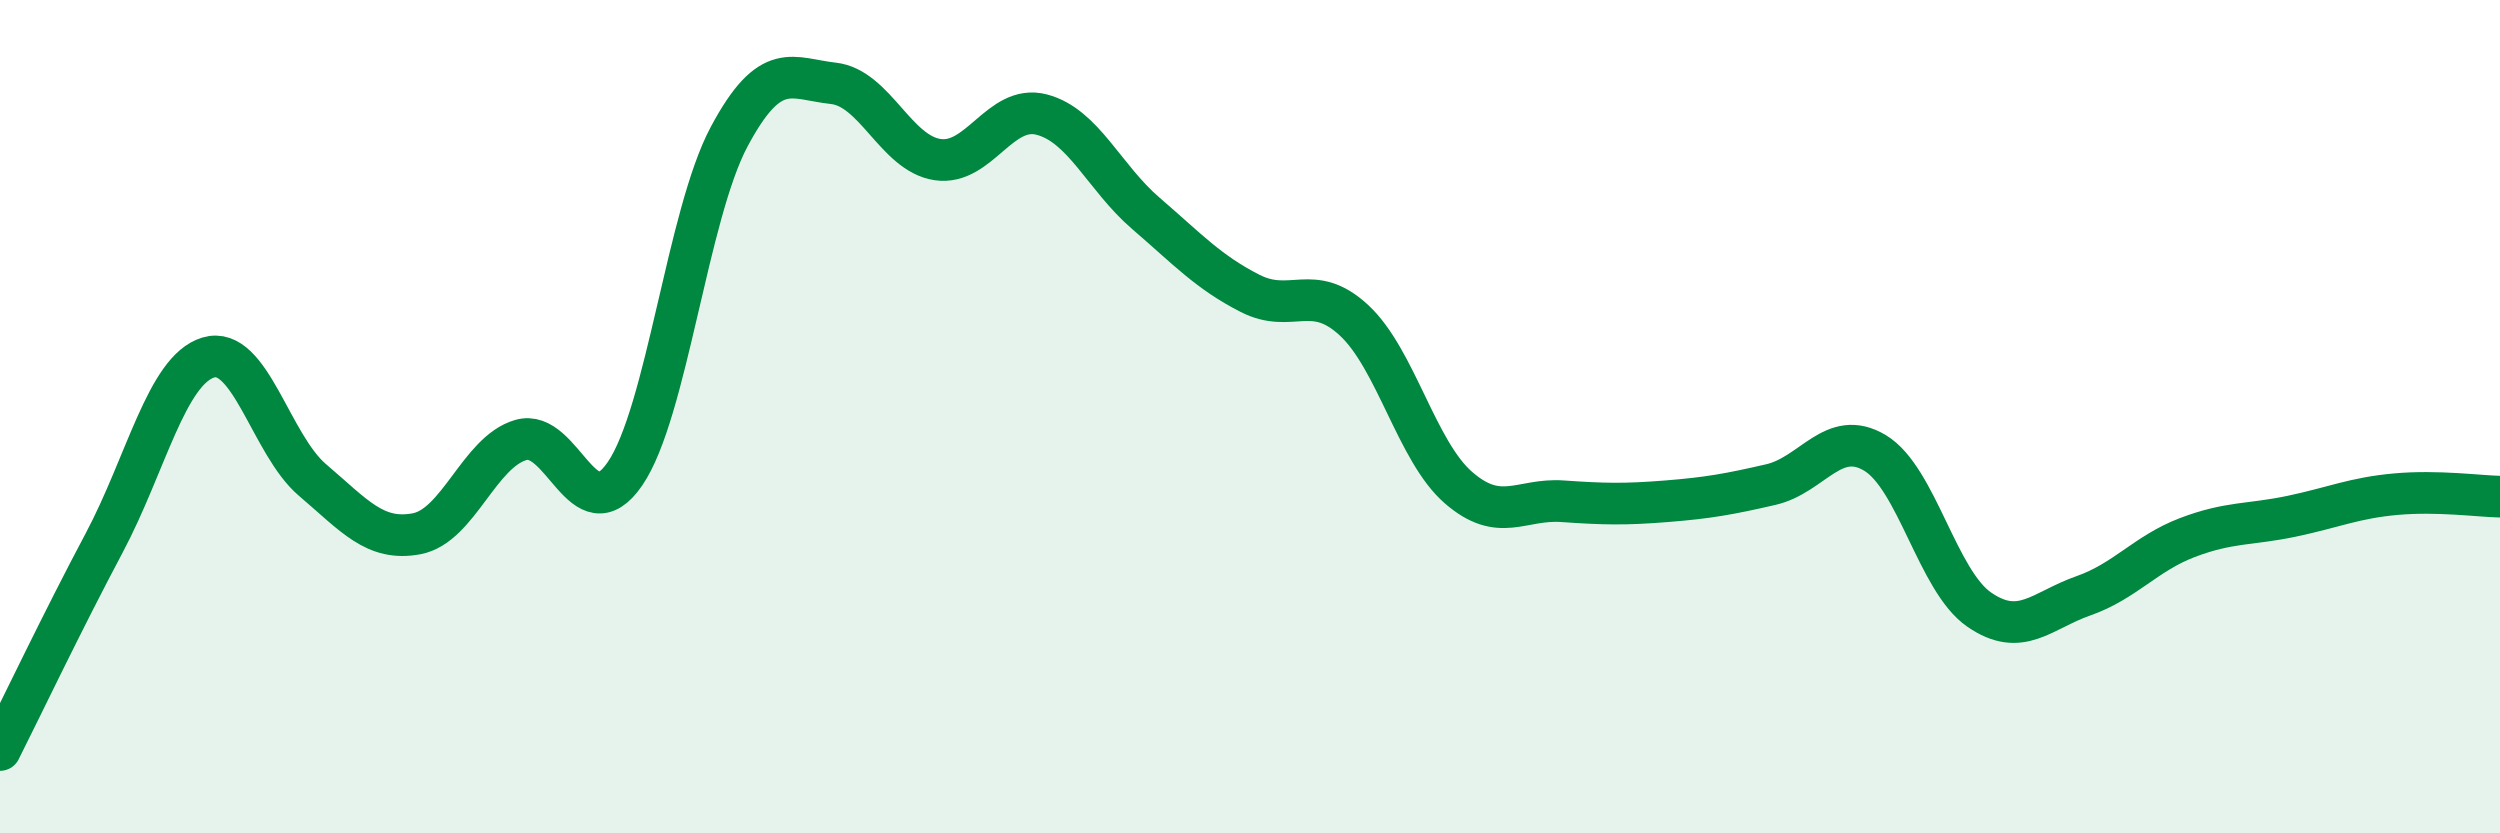 
    <svg width="60" height="20" viewBox="0 0 60 20" xmlns="http://www.w3.org/2000/svg">
      <path
        d="M 0,18 C 0.5,17.01 1.5,14.91 2.5,13.03 C 3.5,11.15 4,8.88 5,8.58 C 6,8.28 6.5,10.67 7.5,11.52 C 8.5,12.37 9,13 10,12.81 C 11,12.62 11.5,10.85 12.5,10.56 C 13.5,10.27 14,12.83 15,11.37 C 16,9.91 16.5,5.15 17.5,3.28 C 18.5,1.41 19,1.89 20,2 C 21,2.11 21.5,3.68 22.5,3.83 C 23.5,3.98 24,2.49 25,2.75 C 26,3.01 26.5,4.26 27.5,5.12 C 28.5,5.98 29,6.53 30,7.04 C 31,7.55 31.5,6.76 32.5,7.69 C 33.5,8.62 34,10.83 35,11.7 C 36,12.57 36.5,11.96 37.5,12.03 C 38.5,12.1 39,12.11 40,12.03 C 41,11.95 41.5,11.86 42.5,11.63 C 43.5,11.4 44,10.27 45,10.87 C 46,11.47 46.5,13.94 47.5,14.63 C 48.5,15.32 49,14.65 50,14.3 C 51,13.95 51.5,13.28 52.5,12.9 C 53.5,12.52 54,12.6 55,12.39 C 56,12.18 56.5,11.95 57.5,11.86 C 58.5,11.77 59.5,11.91 60,11.92L60 20L0 20Z"
        fill="#008740"
        opacity="0.1"
        stroke-linecap="round"
        stroke-linejoin="round"
      />
      <path
        d="M 0,18 C 0.5,17.01 1.5,14.91 2.5,13.03 C 3.5,11.15 4,8.88 5,8.58 C 6,8.28 6.5,10.67 7.5,11.52 C 8.5,12.37 9,13 10,12.81 C 11,12.62 11.5,10.85 12.5,10.56 C 13.5,10.27 14,12.83 15,11.37 C 16,9.91 16.5,5.15 17.5,3.28 C 18.5,1.41 19,1.89 20,2 C 21,2.11 21.5,3.68 22.5,3.83 C 23.5,3.98 24,2.49 25,2.75 C 26,3.01 26.5,4.26 27.5,5.12 C 28.5,5.98 29,6.53 30,7.04 C 31,7.55 31.5,6.76 32.5,7.69 C 33.5,8.62 34,10.83 35,11.7 C 36,12.57 36.5,11.96 37.5,12.03 C 38.5,12.1 39,12.11 40,12.03 C 41,11.95 41.5,11.86 42.5,11.63 C 43.5,11.4 44,10.27 45,10.87 C 46,11.47 46.5,13.94 47.5,14.63 C 48.5,15.32 49,14.65 50,14.3 C 51,13.95 51.5,13.28 52.5,12.9 C 53.5,12.52 54,12.6 55,12.39 C 56,12.18 56.5,11.95 57.5,11.86 C 58.5,11.77 59.5,11.91 60,11.92"
        stroke="#008740"
        stroke-width="1"
        fill="none"
        stroke-linecap="round"
        stroke-linejoin="round"
      />
    </svg>
  